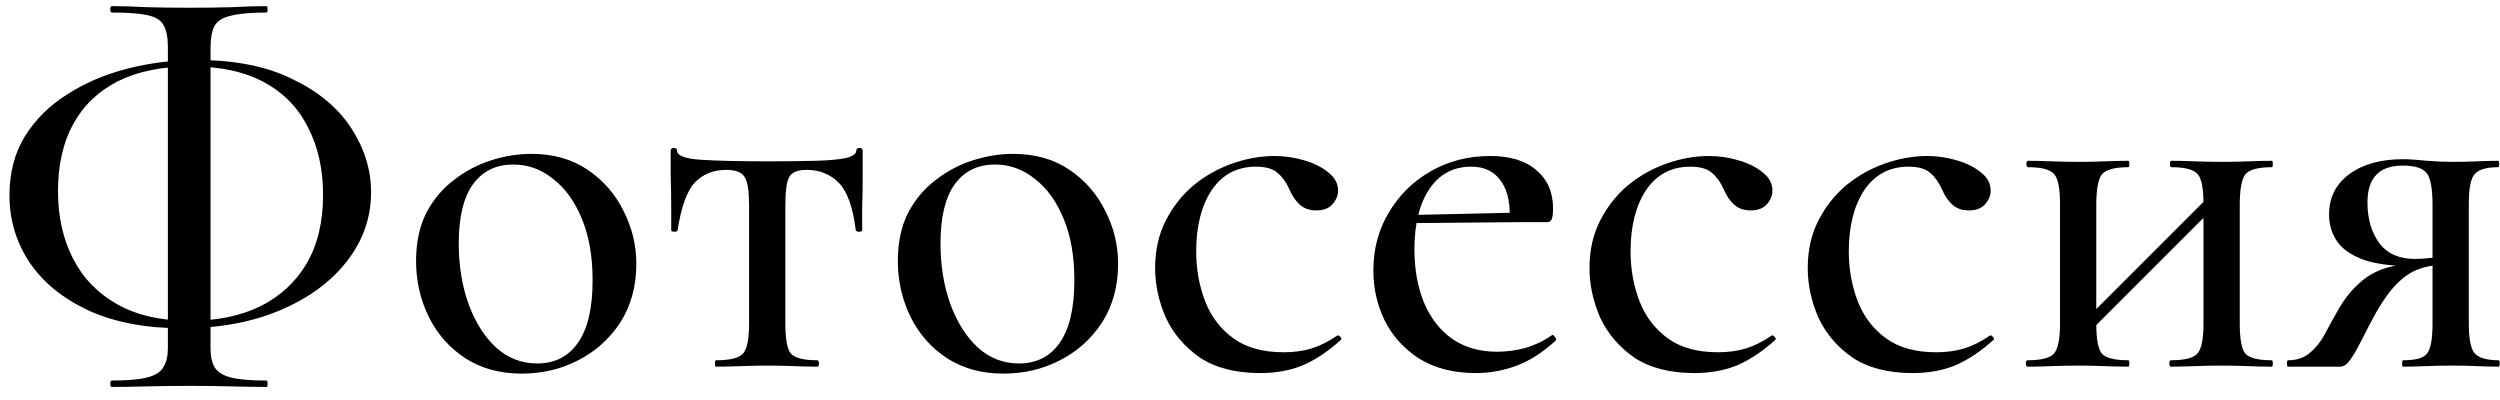 <?xml version="1.0" encoding="UTF-8"?> <svg xmlns="http://www.w3.org/2000/svg" width="150" height="24" viewBox="0 0 150 24" fill="none"><path d="M10.936 19.696C8.76 19.696 6.893 19.344 5.336 18.64C3.779 17.915 2.595 16.955 1.784 15.76C0.973 14.544 0.568 13.2 0.568 11.728C0.568 10.363 0.877 9.179 1.496 8.176C2.136 7.152 2.989 6.309 4.056 5.648C5.123 4.965 6.328 4.453 7.672 4.112C9.016 3.771 10.392 3.6 11.8 3.6C14.104 3.6 16.024 3.984 17.56 4.752C19.117 5.499 20.291 6.48 21.08 7.696C21.869 8.912 22.264 10.192 22.264 11.536C22.264 13.051 21.784 14.427 20.824 15.664C19.864 16.901 18.531 17.883 16.824 18.608C15.117 19.333 13.155 19.696 10.936 19.696ZM11.384 19.248C13.005 19.248 14.413 18.96 15.608 18.384C16.803 17.787 17.731 16.933 18.392 15.824C19.053 14.693 19.384 13.317 19.384 11.696C19.384 10.16 19.085 8.816 18.488 7.664C17.912 6.491 17.037 5.584 15.864 4.944C14.691 4.304 13.219 3.984 11.448 3.984C9.72 3.984 8.259 4.283 7.064 4.88C5.891 5.477 4.995 6.341 4.376 7.472C3.779 8.581 3.48 9.915 3.48 11.472C3.48 12.987 3.779 14.331 4.376 15.504C4.973 16.677 5.859 17.595 7.032 18.256C8.205 18.917 9.656 19.248 11.384 19.248ZM6.712 23.216C6.648 23.216 6.616 23.152 6.616 23.024C6.616 22.896 6.648 22.832 6.712 22.832C7.672 22.832 8.387 22.768 8.856 22.64C9.347 22.512 9.667 22.299 9.816 22C9.987 21.723 10.072 21.36 10.072 20.912V2.8C10.072 2.245 9.987 1.819 9.816 1.52C9.667 1.221 9.347 1.019 8.856 0.912C8.387 0.805 7.672 0.752 6.712 0.752C6.648 0.752 6.616 0.688 6.616 0.56C6.616 0.432 6.648 0.368 6.712 0.368C7.331 0.368 8.035 0.389 8.824 0.432C9.613 0.453 10.456 0.464 11.352 0.464C12.269 0.464 13.112 0.453 13.88 0.432C14.669 0.389 15.373 0.368 15.992 0.368C16.035 0.368 16.056 0.432 16.056 0.56C16.056 0.688 16.035 0.752 15.992 0.752C15.053 0.752 14.339 0.816 13.848 0.944C13.357 1.051 13.027 1.264 12.856 1.584C12.707 1.883 12.632 2.32 12.632 2.896V20.912C12.632 21.36 12.707 21.723 12.856 22C13.027 22.299 13.347 22.512 13.816 22.64C14.307 22.768 15.032 22.832 15.992 22.832C16.035 22.832 16.056 22.896 16.056 23.024C16.056 23.152 16.035 23.216 15.992 23.216C15.352 23.216 14.648 23.205 13.88 23.184C13.112 23.163 12.269 23.152 11.352 23.152C10.456 23.152 9.613 23.163 8.824 23.184C8.035 23.205 7.331 23.216 6.712 23.216ZM31.3 22.416C29.998 22.416 28.868 22.107 27.908 21.488C26.969 20.869 26.244 20.048 25.732 19.024C25.22 17.979 24.964 16.859 24.964 15.664C24.964 14.555 25.166 13.595 25.572 12.784C25.998 11.973 26.553 11.312 27.236 10.8C27.918 10.267 28.665 9.872 29.476 9.616C30.286 9.36 31.086 9.232 31.876 9.232C33.198 9.232 34.329 9.552 35.268 10.192C36.206 10.832 36.921 11.653 37.412 12.656C37.924 13.659 38.18 14.715 38.18 15.824C38.18 17.168 37.86 18.341 37.22 19.344C36.58 20.325 35.737 21.083 34.692 21.616C33.668 22.149 32.537 22.416 31.3 22.416ZM32.228 21.808C33.273 21.808 34.084 21.403 34.66 20.592C35.257 19.76 35.556 18.501 35.556 16.816C35.556 15.387 35.342 14.16 34.916 13.136C34.489 12.091 33.913 11.291 33.188 10.736C32.484 10.16 31.684 9.872 30.788 9.872C29.742 9.872 28.932 10.277 28.356 11.088C27.801 11.877 27.524 13.051 27.524 14.608C27.524 15.952 27.726 17.179 28.132 18.288C28.537 19.376 29.092 20.24 29.796 20.88C30.5 21.499 31.31 21.808 32.228 21.808ZM42.961 22C42.919 22 42.897 21.936 42.897 21.808C42.897 21.68 42.919 21.616 42.961 21.616C43.815 21.616 44.359 21.477 44.593 21.2C44.828 20.923 44.945 20.325 44.945 19.408V12.304C44.945 11.472 44.86 10.917 44.689 10.64C44.519 10.341 44.145 10.192 43.569 10.192C42.801 10.192 42.172 10.448 41.681 10.96C41.212 11.472 40.871 12.421 40.657 13.808C40.657 13.872 40.593 13.904 40.465 13.904C40.337 13.904 40.273 13.872 40.273 13.808C40.273 13.509 40.273 13.061 40.273 12.464C40.273 11.867 40.263 11.248 40.241 10.608C40.241 9.968 40.241 9.445 40.241 9.04C40.241 8.933 40.305 8.88 40.433 8.88C40.561 8.88 40.625 8.933 40.625 9.04C40.625 9.339 41.095 9.52 42.033 9.584C42.993 9.648 44.337 9.68 46.065 9.68C47.175 9.68 48.124 9.669 48.913 9.648C49.703 9.627 50.311 9.573 50.737 9.488C51.164 9.381 51.377 9.232 51.377 9.04C51.377 8.933 51.441 8.88 51.569 8.88C51.697 8.88 51.761 8.933 51.761 9.04C51.761 9.445 51.761 9.968 51.761 10.608C51.761 11.248 51.751 11.867 51.729 12.464C51.729 13.061 51.729 13.509 51.729 13.808C51.729 13.872 51.665 13.904 51.537 13.904C51.431 13.904 51.367 13.872 51.345 13.808C51.175 12.421 50.833 11.472 50.321 10.96C49.809 10.448 49.169 10.192 48.401 10.192C47.847 10.192 47.495 10.341 47.345 10.64C47.196 10.917 47.121 11.472 47.121 12.304V19.408C47.121 20.325 47.228 20.923 47.441 21.2C47.676 21.477 48.209 21.616 49.041 21.616C49.105 21.616 49.137 21.68 49.137 21.808C49.137 21.936 49.105 22 49.041 22C48.615 22 48.145 21.989 47.633 21.968C47.121 21.947 46.599 21.936 46.065 21.936C45.511 21.936 44.967 21.947 44.433 21.968C43.9 21.989 43.409 22 42.961 22ZM60.206 22.416C58.905 22.416 57.774 22.107 56.814 21.488C55.875 20.869 55.15 20.048 54.638 19.024C54.126 17.979 53.87 16.859 53.87 15.664C53.87 14.555 54.073 13.595 54.478 12.784C54.905 11.973 55.459 11.312 56.142 10.8C56.825 10.267 57.571 9.872 58.382 9.616C59.193 9.36 59.993 9.232 60.782 9.232C62.105 9.232 63.235 9.552 64.174 10.192C65.113 10.832 65.827 11.653 66.318 12.656C66.83 13.659 67.086 14.715 67.086 15.824C67.086 17.168 66.766 18.341 66.126 19.344C65.486 20.325 64.643 21.083 63.598 21.616C62.574 22.149 61.443 22.416 60.206 22.416ZM61.134 21.808C62.179 21.808 62.99 21.403 63.566 20.592C64.163 19.76 64.462 18.501 64.462 16.816C64.462 15.387 64.249 14.16 63.822 13.136C63.395 12.091 62.819 11.291 62.094 10.736C61.39 10.16 60.59 9.872 59.694 9.872C58.649 9.872 57.838 10.277 57.262 11.088C56.707 11.877 56.43 13.051 56.43 14.608C56.43 15.952 56.633 17.179 57.038 18.288C57.443 19.376 57.998 20.24 58.702 20.88C59.406 21.499 60.217 21.808 61.134 21.808ZM75.612 22.384C74.139 22.384 72.934 22.075 71.996 21.456C71.078 20.816 70.395 20.016 69.948 19.056C69.521 18.075 69.308 17.083 69.308 16.08C69.308 15.013 69.521 14.064 69.948 13.232C70.374 12.4 70.929 11.696 71.612 11.12C72.316 10.544 73.094 10.107 73.948 9.808C74.801 9.509 75.644 9.36 76.475 9.36C77.073 9.36 77.659 9.445 78.236 9.616C78.833 9.787 79.323 10.032 79.707 10.352C80.091 10.651 80.284 11.013 80.284 11.44C80.284 11.739 80.166 12.016 79.931 12.272C79.718 12.507 79.398 12.624 78.972 12.624C78.566 12.624 78.236 12.507 77.98 12.272C77.724 12.037 77.521 11.739 77.371 11.376C77.18 10.949 76.945 10.619 76.668 10.384C76.39 10.128 75.953 10 75.356 10C74.225 10 73.34 10.469 72.7 11.408C72.081 12.347 71.772 13.573 71.772 15.088C71.772 16.155 71.953 17.157 72.316 18.096C72.678 19.013 73.243 19.749 74.011 20.304C74.779 20.859 75.782 21.136 77.019 21.136C77.617 21.136 78.171 21.061 78.683 20.912C79.217 20.741 79.729 20.485 80.219 20.144C80.284 20.101 80.347 20.123 80.412 20.208C80.497 20.293 80.507 20.357 80.444 20.4C79.718 21.061 78.972 21.563 78.204 21.904C77.436 22.224 76.572 22.384 75.612 22.384ZM88.545 22.384C87.223 22.384 86.092 22.096 85.153 21.52C84.236 20.923 83.543 20.155 83.073 19.216C82.625 18.277 82.401 17.285 82.401 16.24C82.401 14.939 82.711 13.776 83.329 12.752C83.948 11.707 84.78 10.885 85.825 10.288C86.892 9.669 88.087 9.36 89.409 9.36C90.625 9.36 91.553 9.648 92.193 10.224C92.855 10.779 93.185 11.547 93.185 12.528C93.185 12.763 93.164 12.955 93.121 13.104C93.079 13.253 92.983 13.328 92.833 13.328H90.561C90.647 12.304 90.487 11.493 90.081 10.896C89.676 10.299 89.079 10 88.289 10C87.201 10 86.359 10.448 85.761 11.344C85.164 12.24 84.865 13.445 84.865 14.96C84.865 16.155 85.057 17.221 85.441 18.16C85.825 19.077 86.391 19.803 87.137 20.336C87.884 20.848 88.78 21.104 89.825 21.104C90.38 21.104 90.945 21.029 91.521 20.88C92.097 20.709 92.631 20.453 93.121 20.112C93.164 20.069 93.217 20.101 93.281 20.208C93.367 20.293 93.388 20.368 93.345 20.432C92.577 21.136 91.799 21.637 91.009 21.936C90.22 22.235 89.399 22.384 88.545 22.384ZM84.129 13.392L84.097 12.912L91.297 12.752V13.328L84.129 13.392ZM101.674 22.384C100.202 22.384 98.997 22.075 98.058 21.456C97.141 20.816 96.458 20.016 96.01 19.056C95.583 18.075 95.37 17.083 95.37 16.08C95.37 15.013 95.583 14.064 96.01 13.232C96.437 12.4 96.991 11.696 97.674 11.12C98.378 10.544 99.157 10.107 100.01 9.808C100.863 9.509 101.706 9.36 102.538 9.36C103.135 9.36 103.722 9.445 104.298 9.616C104.895 9.787 105.386 10.032 105.77 10.352C106.154 10.651 106.346 11.013 106.346 11.44C106.346 11.739 106.229 12.016 105.994 12.272C105.781 12.507 105.461 12.624 105.034 12.624C104.629 12.624 104.298 12.507 104.042 12.272C103.786 12.037 103.583 11.739 103.434 11.376C103.242 10.949 103.007 10.619 102.73 10.384C102.453 10.128 102.015 10 101.418 10C100.287 10 99.402 10.469 98.762 11.408C98.143 12.347 97.834 13.573 97.834 15.088C97.834 16.155 98.015 17.157 98.378 18.096C98.741 19.013 99.306 19.749 100.074 20.304C100.842 20.859 101.845 21.136 103.082 21.136C103.679 21.136 104.234 21.061 104.746 20.912C105.279 20.741 105.791 20.485 106.282 20.144C106.346 20.101 106.41 20.123 106.474 20.208C106.559 20.293 106.57 20.357 106.506 20.4C105.781 21.061 105.034 21.563 104.266 21.904C103.498 22.224 102.634 22.384 101.674 22.384ZM114.768 22.384C113.296 22.384 112.09 22.075 111.152 21.456C110.234 20.816 109.552 20.016 109.104 19.056C108.677 18.075 108.464 17.083 108.464 16.08C108.464 15.013 108.677 14.064 109.104 13.232C109.53 12.4 110.085 11.696 110.768 11.12C111.472 10.544 112.25 10.107 113.104 9.808C113.957 9.509 114.8 9.36 115.632 9.36C116.229 9.36 116.816 9.445 117.392 9.616C117.989 9.787 118.48 10.032 118.864 10.352C119.248 10.651 119.44 11.013 119.44 11.44C119.44 11.739 119.322 12.016 119.088 12.272C118.874 12.507 118.554 12.624 118.128 12.624C117.722 12.624 117.392 12.507 117.136 12.272C116.88 12.037 116.677 11.739 116.528 11.376C116.336 10.949 116.101 10.619 115.824 10.384C115.546 10.128 115.109 10 114.512 10C113.381 10 112.496 10.469 111.856 11.408C111.237 12.347 110.928 13.573 110.928 15.088C110.928 16.155 111.109 17.157 111.472 18.096C111.834 19.013 112.4 19.749 113.168 20.304C113.936 20.859 114.938 21.136 116.176 21.136C116.773 21.136 117.328 21.061 117.84 20.912C118.373 20.741 118.885 20.485 119.376 20.144C119.44 20.101 119.504 20.123 119.568 20.208C119.653 20.293 119.664 20.357 119.6 20.4C118.874 21.061 118.128 21.563 117.36 21.904C116.592 22.224 115.728 22.384 114.768 22.384ZM124.689 20.592L124.209 20.112L132.913 11.408L133.393 11.888L124.689 20.592ZM123.601 19.408V12.24C123.601 11.301 123.484 10.704 123.249 10.448C123.014 10.171 122.492 10.032 121.681 10.032C121.617 10.032 121.585 9.968 121.585 9.84C121.585 9.712 121.617 9.648 121.681 9.648C122.086 9.648 122.556 9.659 123.089 9.68C123.622 9.701 124.166 9.712 124.721 9.712C125.254 9.712 125.777 9.701 126.289 9.68C126.822 9.659 127.292 9.648 127.697 9.648C127.74 9.648 127.761 9.712 127.761 9.84C127.761 9.968 127.74 10.032 127.697 10.032C126.865 10.032 126.332 10.181 126.097 10.48C125.884 10.779 125.777 11.387 125.777 12.304V19.408C125.777 20.325 125.884 20.923 126.097 21.2C126.332 21.477 126.865 21.616 127.697 21.616C127.74 21.616 127.761 21.68 127.761 21.808C127.761 21.936 127.74 22 127.697 22C127.27 22 126.801 21.989 126.289 21.968C125.777 21.947 125.254 21.936 124.721 21.936C124.166 21.936 123.622 21.947 123.089 21.968C122.556 21.989 122.076 22 121.649 22C121.585 22 121.553 21.936 121.553 21.808C121.553 21.68 121.585 21.616 121.649 21.616C122.481 21.616 123.014 21.477 123.249 21.2C123.484 20.923 123.601 20.325 123.601 19.408ZM132.209 19.408V12.24C132.209 11.301 132.092 10.704 131.857 10.448C131.622 10.171 131.1 10.032 130.289 10.032C130.225 10.032 130.193 9.968 130.193 9.84C130.193 9.712 130.225 9.648 130.289 9.648C130.694 9.648 131.164 9.659 131.697 9.68C132.23 9.701 132.774 9.712 133.329 9.712C133.862 9.712 134.385 9.701 134.897 9.68C135.43 9.659 135.9 9.648 136.305 9.648C136.348 9.648 136.369 9.712 136.369 9.84C136.369 9.968 136.348 10.032 136.305 10.032C135.473 10.032 134.94 10.181 134.705 10.48C134.492 10.779 134.385 11.387 134.385 12.304V19.408C134.385 20.325 134.492 20.923 134.705 21.2C134.94 21.477 135.473 21.616 136.305 21.616C136.348 21.616 136.369 21.68 136.369 21.808C136.369 21.936 136.348 22 136.305 22C135.878 22 135.409 21.989 134.897 21.968C134.385 21.947 133.862 21.936 133.329 21.936C132.774 21.936 132.22 21.947 131.665 21.968C131.132 21.989 130.662 22 130.257 22C130.193 22 130.161 21.936 130.161 21.808C130.161 21.68 130.193 21.616 130.257 21.616C131.089 21.616 131.622 21.477 131.857 21.2C132.092 20.923 132.209 20.325 132.209 19.408ZM149.92 21.616C149.962 21.616 149.984 21.68 149.984 21.808C149.984 21.936 149.962 22 149.92 22C149.557 22 149.13 21.989 148.64 21.968C148.17 21.947 147.669 21.936 147.136 21.936C146.56 21.936 146.026 21.947 145.536 21.968C145.066 21.989 144.618 22 144.192 22C144.149 22 144.128 21.936 144.128 21.808C144.128 21.68 144.149 21.616 144.192 21.616C144.96 21.616 145.44 21.477 145.632 21.2C145.845 20.923 145.952 20.325 145.952 19.408V15.824L146.656 15.888C146.08 15.888 145.546 15.984 145.056 16.176C144.586 16.347 144.117 16.688 143.648 17.2C143.2 17.691 142.72 18.427 142.208 19.408C141.845 20.133 141.557 20.688 141.344 21.072C141.13 21.435 140.96 21.68 140.832 21.808C140.704 21.936 140.554 22 140.384 22H137.28C137.237 22 137.216 21.936 137.216 21.808C137.216 21.68 137.237 21.616 137.28 21.616C137.813 21.616 138.25 21.467 138.592 21.168C138.954 20.869 139.253 20.496 139.488 20.048C139.722 19.6 139.957 19.173 140.192 18.768C140.682 17.851 141.29 17.136 142.016 16.624C142.762 16.112 143.68 15.856 144.768 15.856L144.992 15.984C143.669 15.984 142.624 15.856 141.856 15.6C141.088 15.323 140.544 14.949 140.224 14.48C139.904 14.011 139.744 13.477 139.744 12.88C139.744 11.856 140.149 11.045 140.96 10.448C141.77 9.851 142.848 9.552 144.192 9.552C144.554 9.552 145.034 9.584 145.632 9.648C146.229 9.691 146.73 9.712 147.136 9.712C147.669 9.712 148.16 9.701 148.608 9.68C149.077 9.659 149.504 9.648 149.888 9.648C149.93 9.648 149.952 9.712 149.952 9.84C149.952 9.968 149.93 10.032 149.888 10.032C149.184 10.032 148.714 10.171 148.48 10.448C148.245 10.704 148.128 11.301 148.128 12.24V19.408C148.128 20.325 148.245 20.923 148.48 21.2C148.736 21.477 149.216 21.616 149.92 21.616ZM142.048 12.144C142.048 13.125 142.282 13.936 142.752 14.576C143.221 15.216 143.936 15.536 144.896 15.536C145.194 15.536 145.525 15.515 145.888 15.472C146.25 15.429 146.538 15.387 146.752 15.344L145.952 15.632V12.304C145.952 11.323 145.834 10.683 145.6 10.384C145.365 10.085 144.885 9.936 144.16 9.936C142.752 9.936 142.048 10.672 142.048 12.144Z" fill="black"></path></svg> 